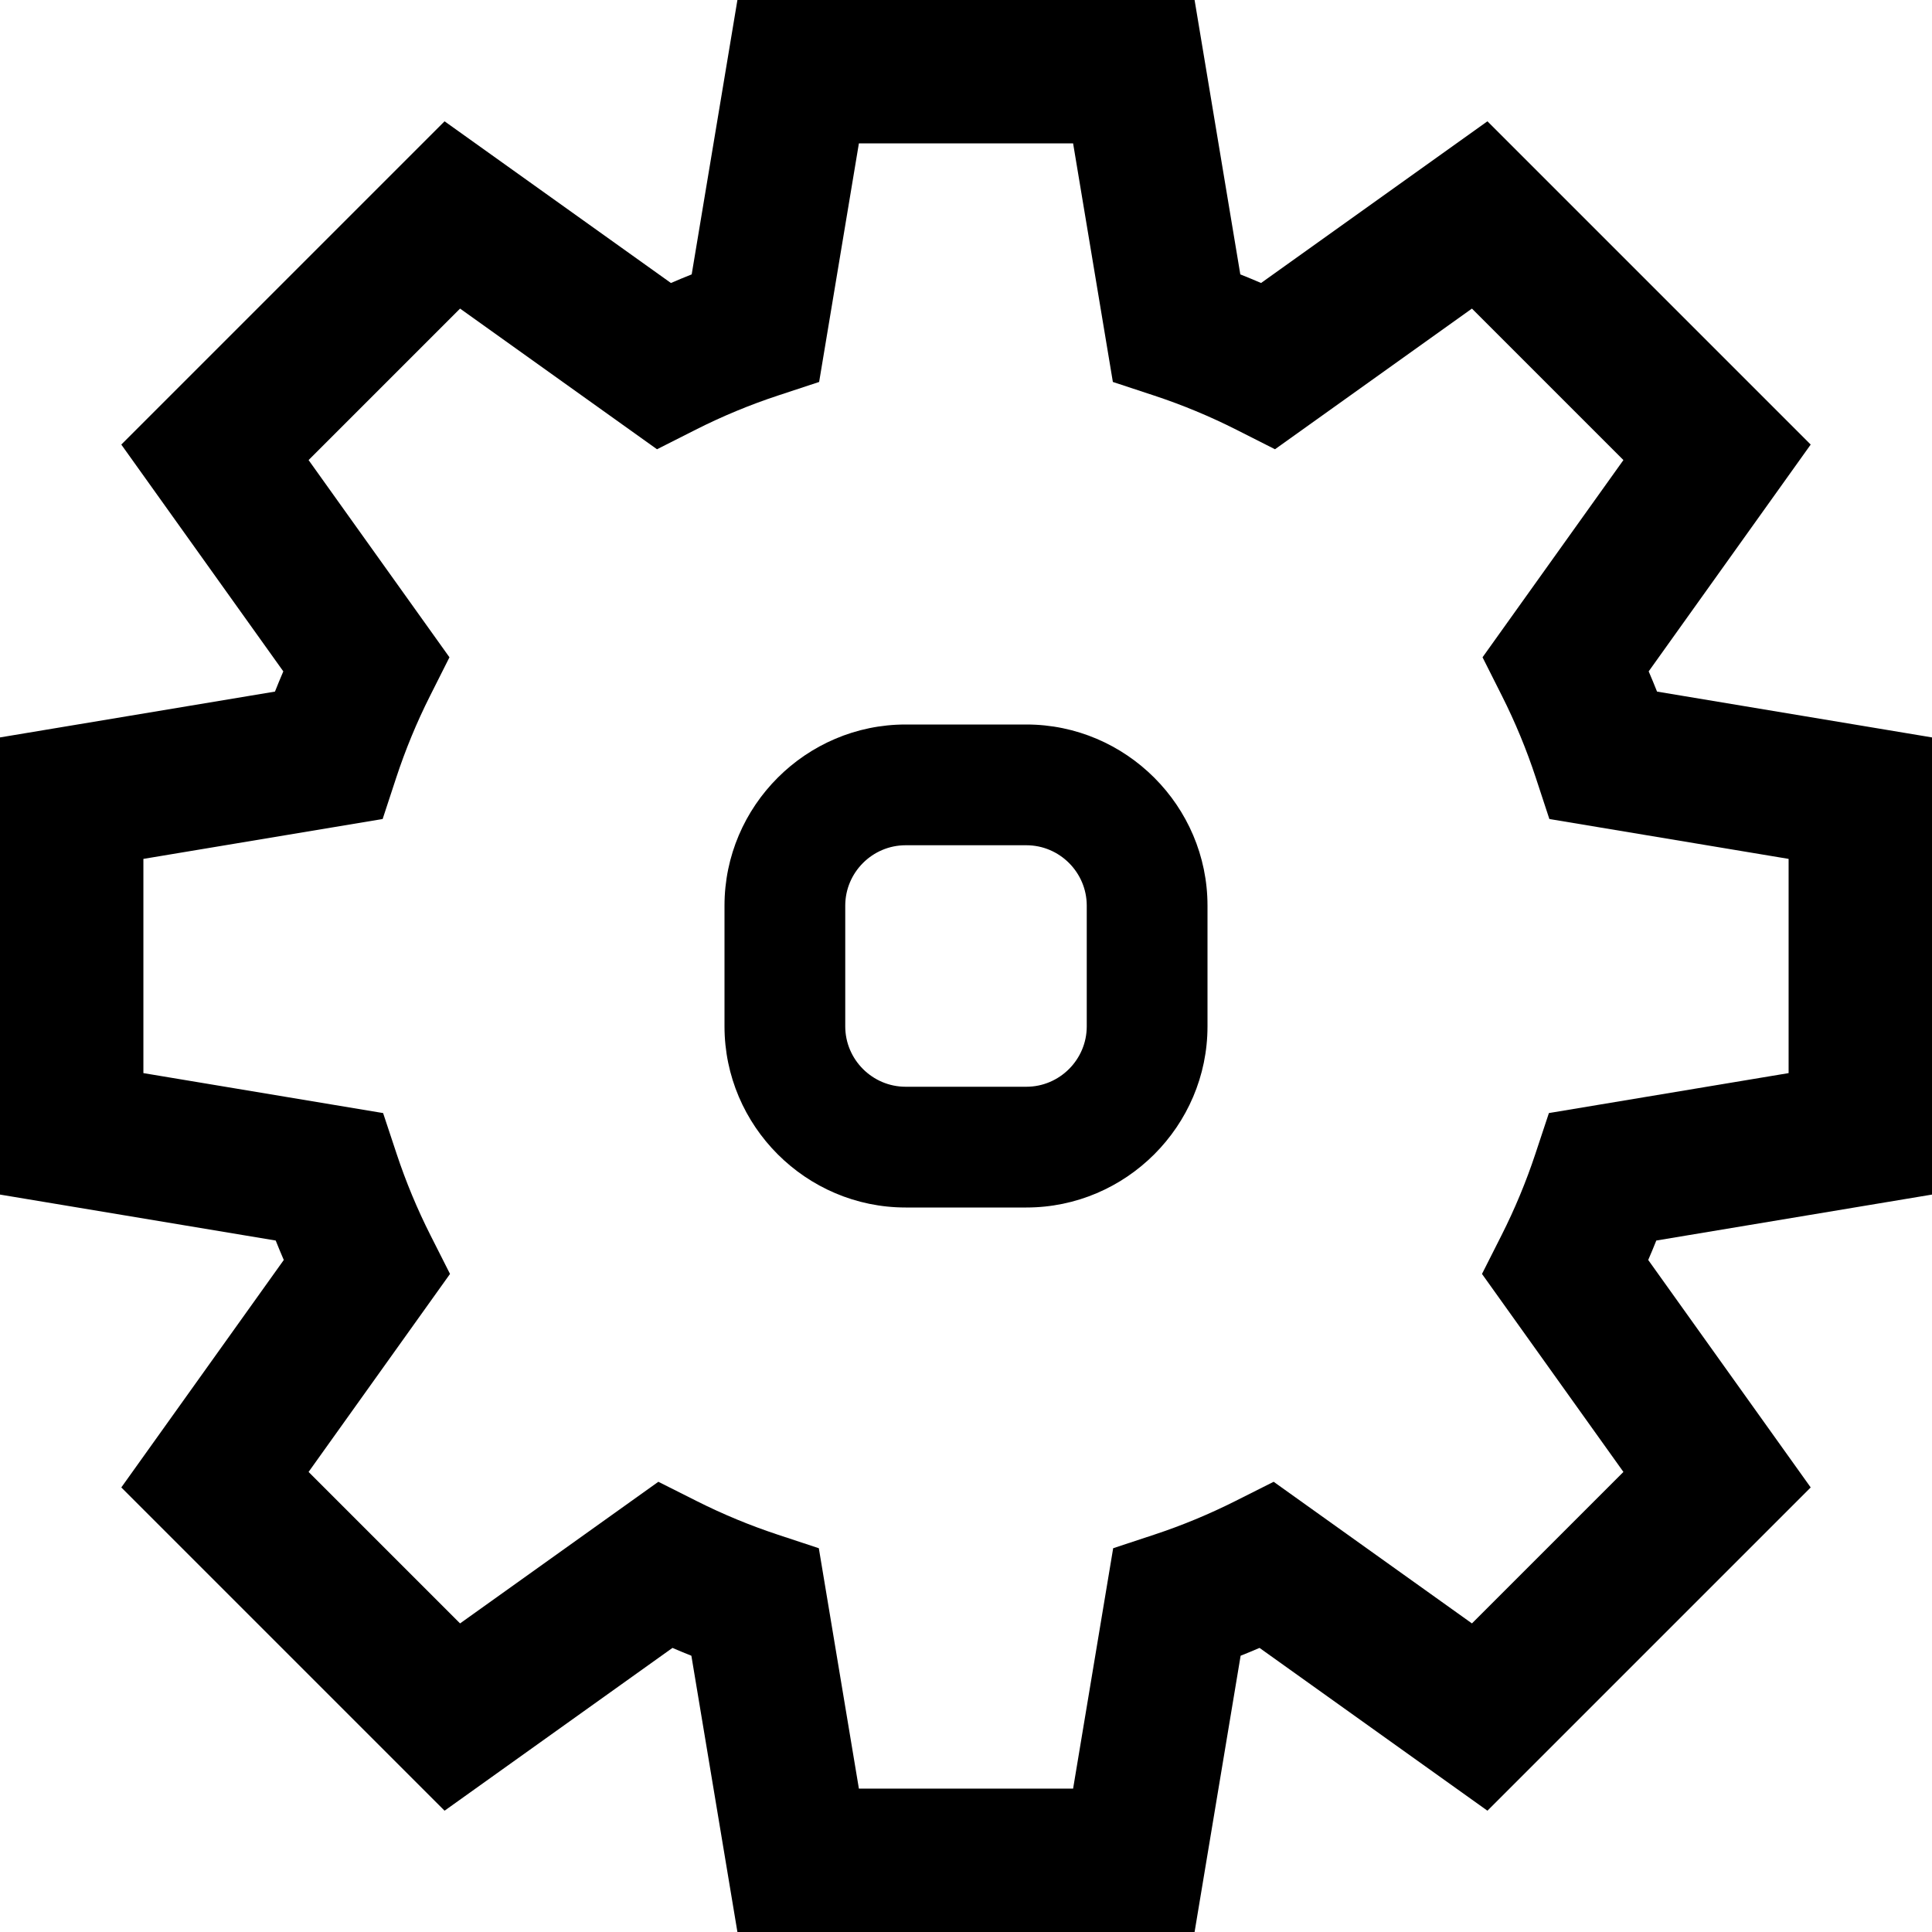 <svg xmlns="http://www.w3.org/2000/svg" viewBox="0 0 512 512"><path d="M316.576 512h-121.153l-12.202-73.212c-1.679-.669-3.35-1.36-5.01-2.075l-60.396 43.141-85.669-85.667 43.058-60.281c-.738-1.707-1.453-3.425-2.142-5.152l-73.062-12.179v-121.152l72.868-12.144c.711-1.795 1.45-3.582 2.213-5.355l-42.935-60.108 85.669-85.669 59.991 42.851c1.821-.788 3.654-1.549 5.499-2.282l12.118-72.716h121.153l12.119 72.715c1.845.733 3.679 1.494 5.499 2.282l59.991-42.851 85.668 85.669-42.936 60.107c.765 1.774 1.503 3.561 2.214 5.357l72.869 12.144v121.152l-73.062 12.178c-.689 1.728-1.403 3.445-2.142 5.151l43.058 60.281-85.668 85.668-60.397-43.141c-1.661.714-3.331 1.405-5.011 2.074l-12.202 73.214zm-88.961-38h56.77l10.617-63.705 10.894-3.6c7.31-2.416 14.506-5.396 21.389-8.856l10.246-5.151 52.548 37.533 40.143-40.143-37.479-52.472 5.184-10.26c3.493-6.913 6.502-14.146 8.941-21.499l3.608-10.874 63.524-10.588v-56.771l-63.402-10.567-3.589-10.92c-2.438-7.423-5.454-14.721-8.963-21.69l-5.158-10.25 37.333-52.265-40.143-40.144-52.191 37.279-10.262-5.192c-6.998-3.541-14.333-6.584-21.801-9.048l-10.902-3.596-10.537-63.221h-56.77l-10.537 63.222-10.902 3.596c-7.465 2.463-14.799 5.507-21.799 9.049l-10.262 5.192-52.192-37.28-40.144 40.144 37.333 52.266-5.158 10.249c-3.508 6.971-6.523 14.268-8.962 21.69l-3.588 10.921-63.404 10.566v56.77l63.526 10.589 3.607 10.876c2.437 7.346 5.445 14.578 8.941 21.496l5.185 10.26-37.481 52.474 40.144 40.142 52.549-37.534 10.247 5.154c6.877 3.459 14.073 6.438 21.385 8.855l10.894 3.6 10.618 63.703zm44.385-282h-32c-26.4 0-48 21.6-48 48v32c0 26.4 21.6 48 48 48h32c26.4 0 48-21.6 48-48v-32c0-26.4-21.6-48-48-48zm16 80c0 8.8-7.2 16-16 16h-32c-8.8 0-16-7.2-16-16v-32c0-8.8 7.2-16 16-16h32c8.8 0 16 7.2 16 16v32z"/></svg>